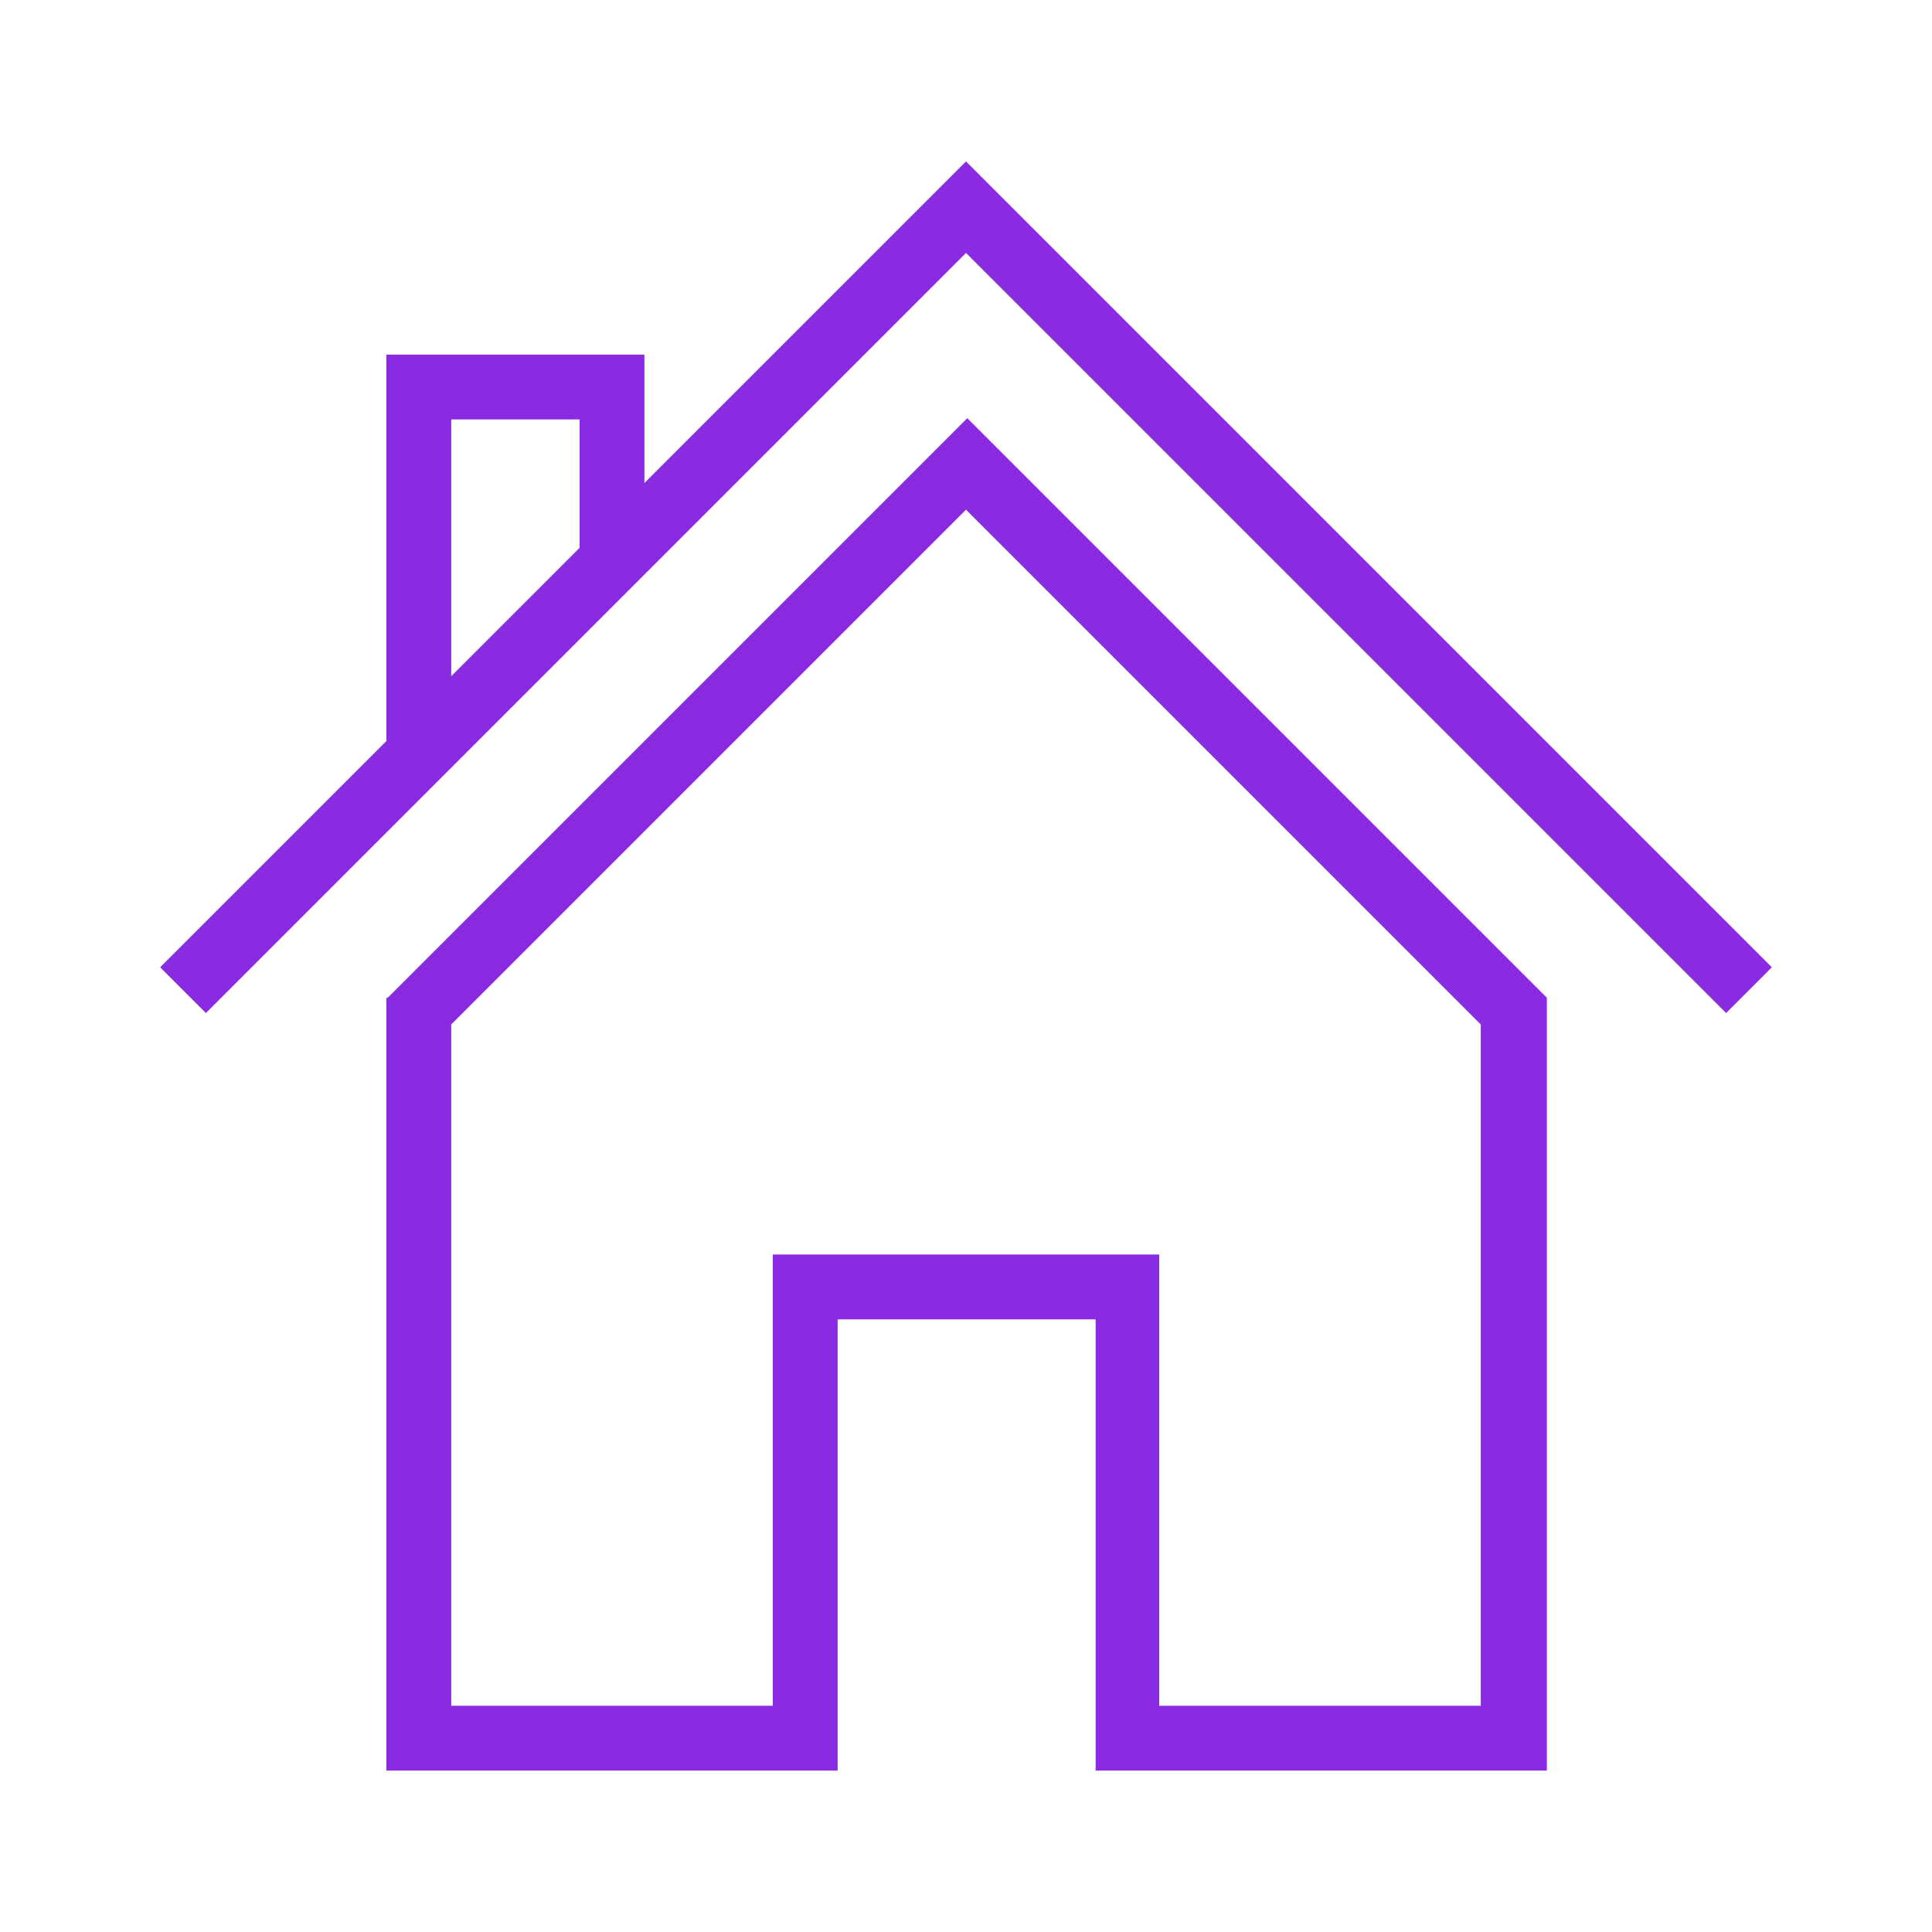 <svg xmlns="http://www.w3.org/2000/svg" xmlns:xlink="http://www.w3.org/1999/xlink" width="38px" height="38px" viewBox="0 0 1.52 1.52" version="1.1"><g id="icomoon-ignore"/><path d="m0.76 0.127 -0.253 0.253V0.279H0.304v0.304l-0.178 0.178 0.036 0.036L0.76 0.199l0.598 0.598 0.036 -0.036zM0.355 0.33h0.101v0.101l-0.101 0.101V0.33z" fill="#8a2be2"/><path d="M0.304 0.785v0.608h0.355v-0.355h0.203v0.355h0.355V0.785l-0.456 -0.456 -0.456 0.456zM1.165 1.342h-0.253v-0.355h-0.304v0.355H0.355V0.806L0.76 0.401l0.405 0.405z" fill="#8a2be2"/></svg>